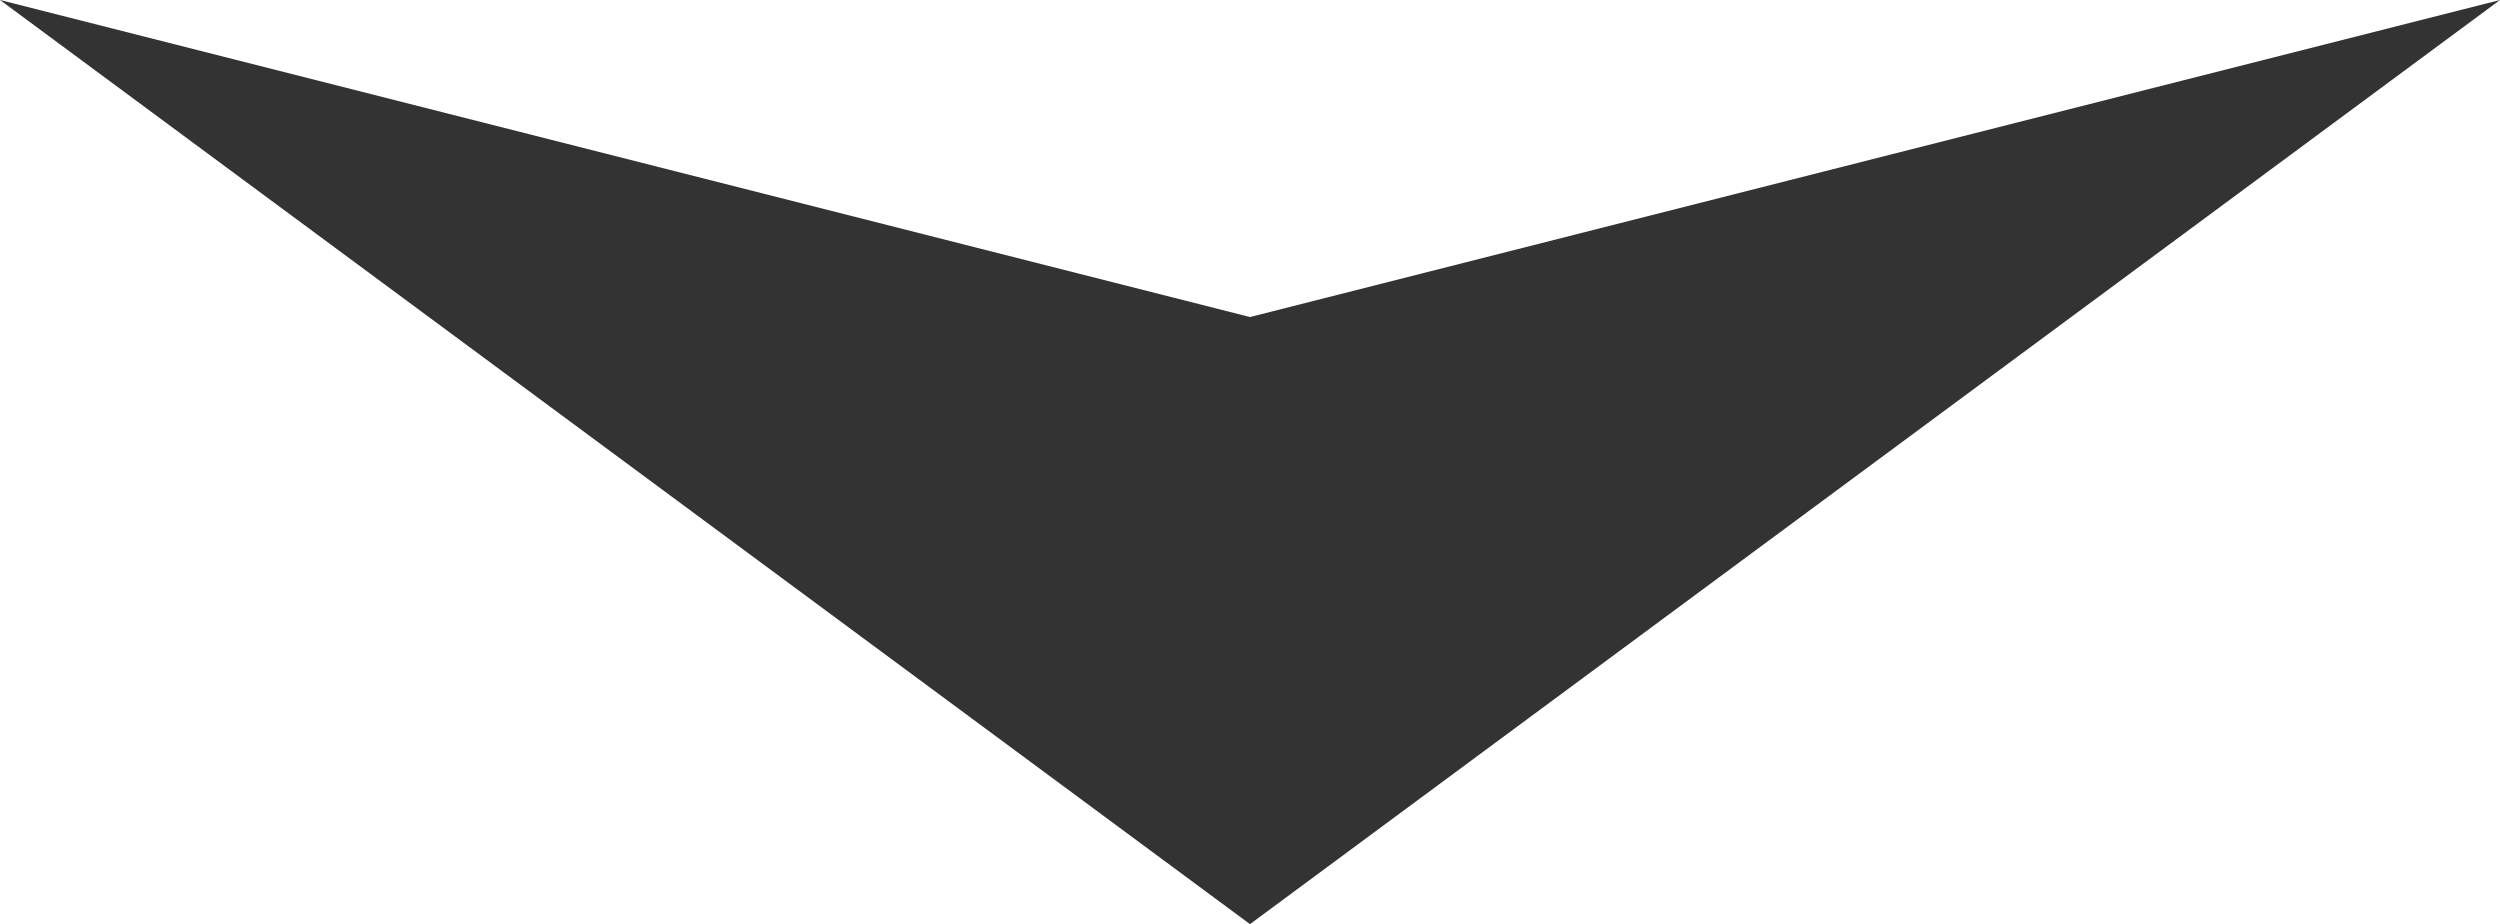 <?xml version="1.0" encoding="UTF-8"?><svg id="b" xmlns="http://www.w3.org/2000/svg" viewBox="0 0 78.855 29.149"><defs><style>.d{fill:#333;}</style></defs><g id="c"><polygon class="d" points="39.427 29.149 0 0 39.427 10 78.855 0 39.427 29.149"/></g></svg>